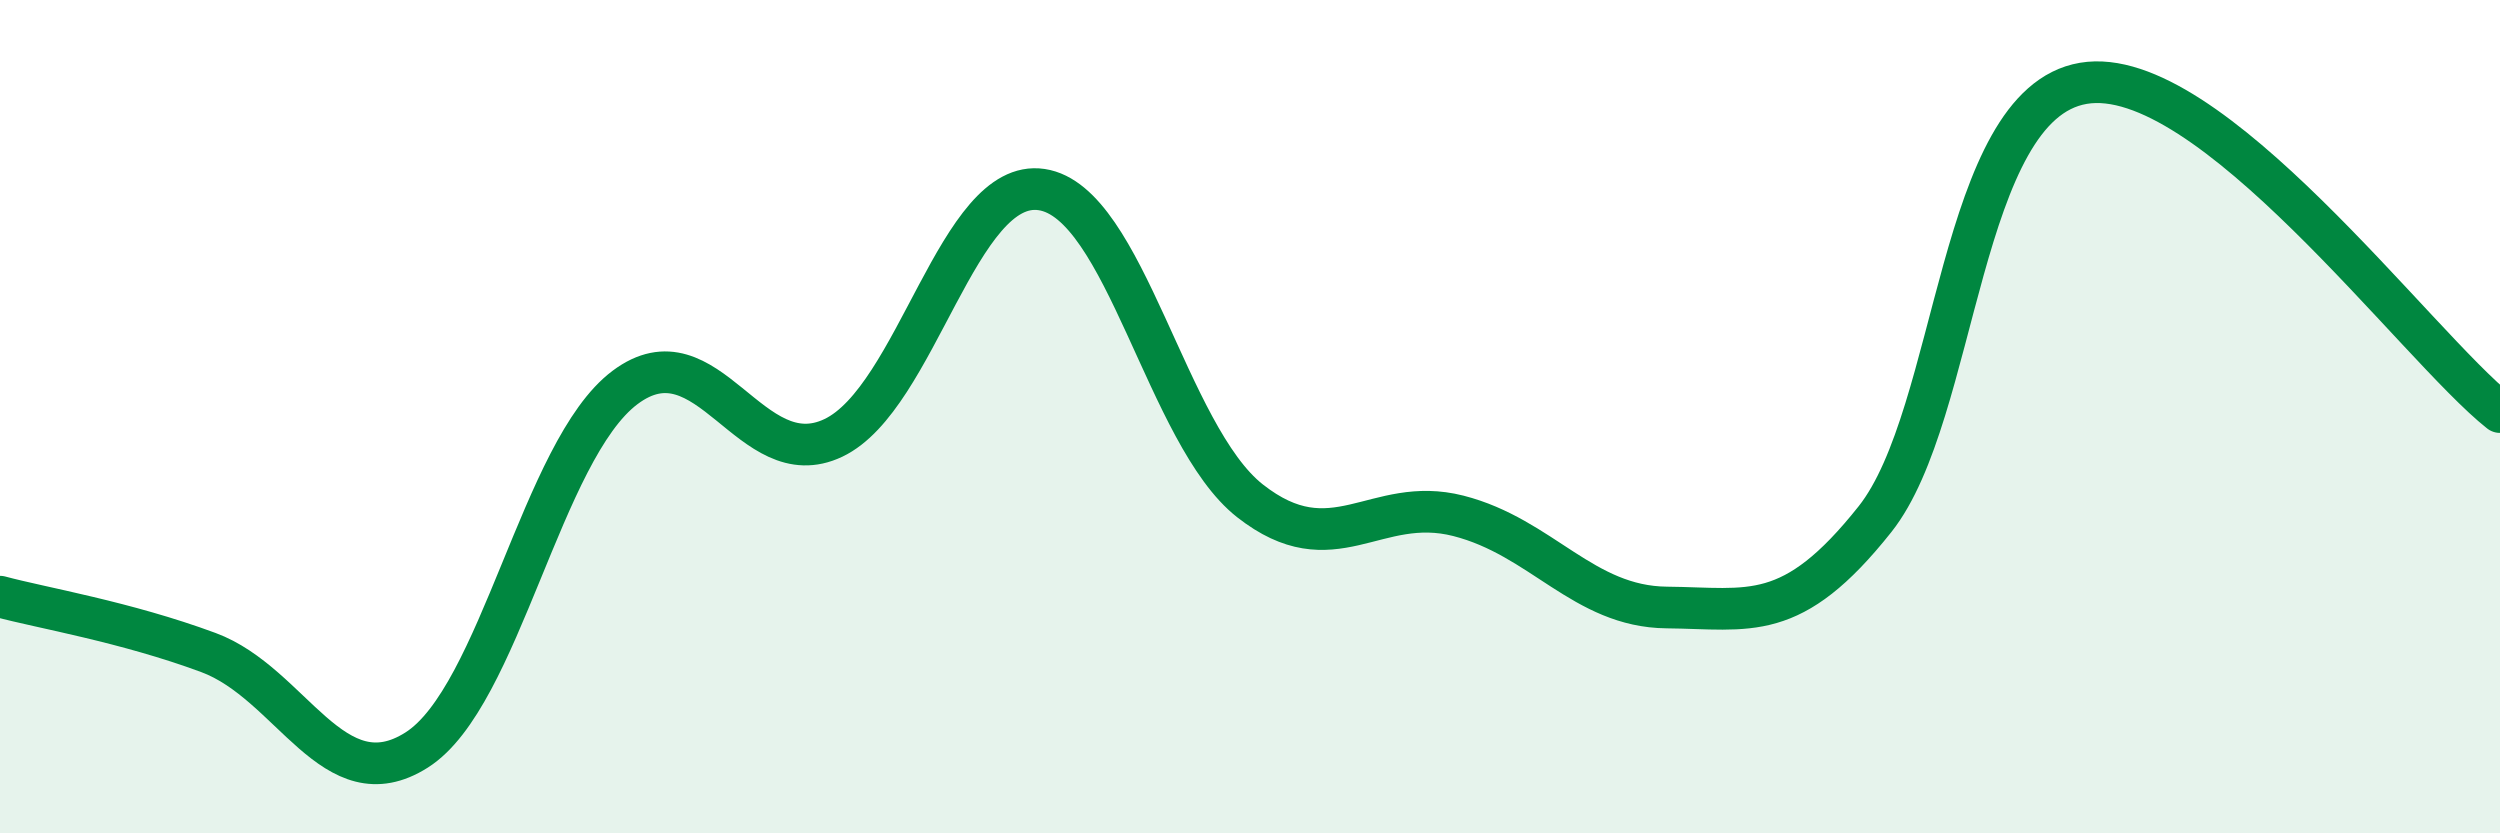
    <svg width="60" height="20" viewBox="0 0 60 20" xmlns="http://www.w3.org/2000/svg">
      <path
        d="M 0,14.32 C 1,14.59 3,14.92 5,15.66 C 7,16.4 8,19.27 10,18 C 12,16.73 13,10.8 15,9.3 C 17,7.8 18,11.46 20,10.51 C 22,9.56 23,4.25 25,4.55 C 27,4.85 28,10.45 30,12.02 C 32,13.59 33,11.87 35,12.38 C 37,12.89 38,14.56 40,14.58 C 42,14.6 43,14.98 45,12.46 C 47,9.94 47,2.51 50,2 C 53,1.49 58,8.31 60,9.89L60 20L0 20Z"
        fill="#008740"
        opacity="0.1"
        stroke-linecap="round"
        stroke-linejoin="round"
      />
      <path
        d="M 0,14.32 C 1,14.59 3,14.92 5,15.66 C 7,16.4 8,19.27 10,18 C 12,16.73 13,10.8 15,9.3 C 17,7.8 18,11.46 20,10.51 C 22,9.56 23,4.25 25,4.55 C 27,4.85 28,10.45 30,12.02 C 32,13.59 33,11.87 35,12.38 C 37,12.89 38,14.56 40,14.58 C 42,14.6 43,14.98 45,12.46 C 47,9.94 47,2.51 50,2 C 53,1.49 58,8.31 60,9.89"
        stroke="#008740"
        stroke-width="1"
        fill="none"
        stroke-linecap="round"
        stroke-linejoin="round"
      />
    </svg>
  